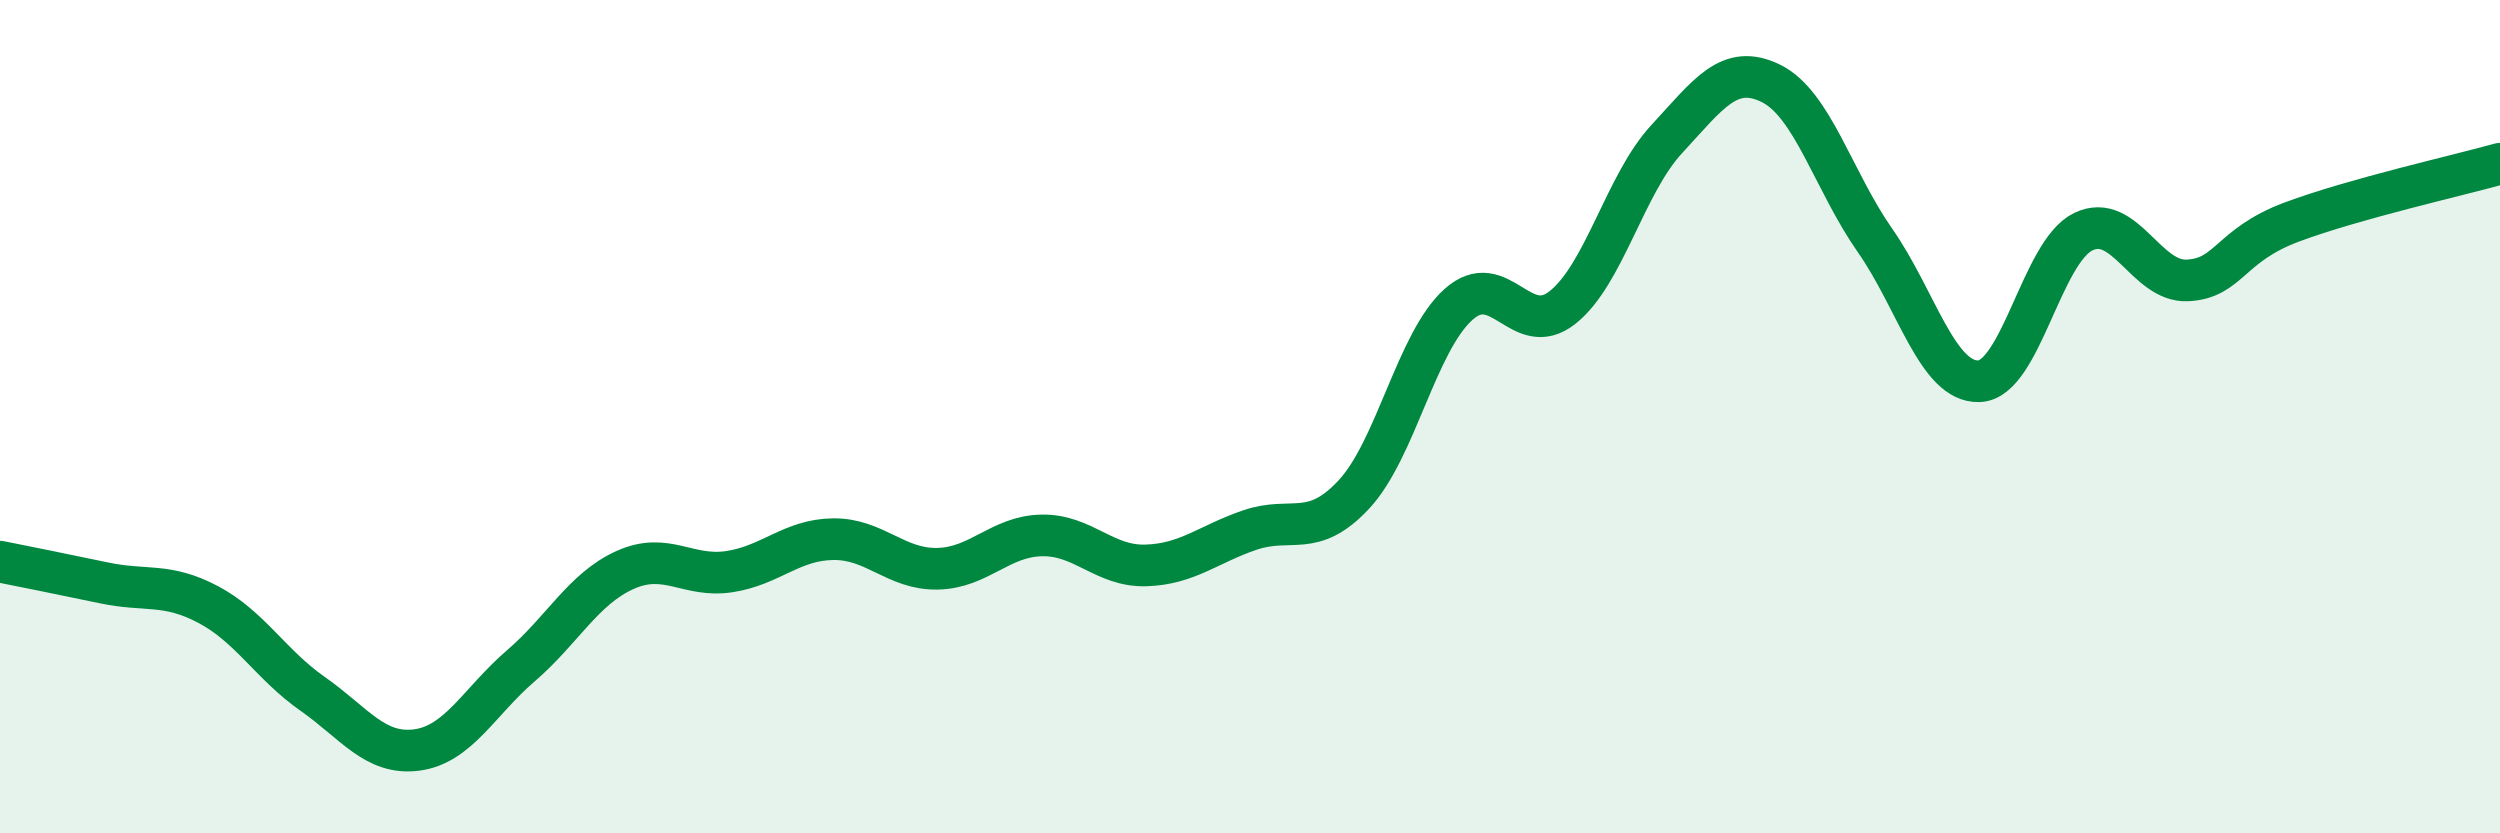 
    <svg width="60" height="20" viewBox="0 0 60 20" xmlns="http://www.w3.org/2000/svg">
      <path
        d="M 0,13.48 C 0.5,13.58 1.5,13.78 2.5,13.99 C 3.5,14.2 4,13.98 5,14.51 C 6,15.04 6.5,15.95 7.5,16.65 C 8.5,17.35 9,18.13 10,18 C 11,17.87 11.5,16.84 12.5,15.98 C 13.5,15.12 14,14.13 15,13.68 C 16,13.23 16.5,13.87 17.5,13.72 C 18.5,13.57 19,12.95 20,12.94 C 21,12.93 21.5,13.67 22.5,13.65 C 23.5,13.63 24,12.87 25,12.85 C 26,12.83 26.5,13.6 27.5,13.57 C 28.5,13.54 29,13.06 30,12.72 C 31,12.38 31.5,12.94 32.5,11.86 C 33.5,10.78 34,8.21 35,7.31 C 36,6.41 36.5,8.17 37.5,7.38 C 38.5,6.59 39,4.42 40,3.34 C 41,2.26 41.5,1.51 42.5,2 C 43.5,2.49 44,4.34 45,5.77 C 46,7.2 46.5,9.19 47.5,9.15 C 48.5,9.11 49,6.04 50,5.56 C 51,5.08 51.5,6.78 52.5,6.73 C 53.5,6.68 53.5,5.89 55,5.33 C 56.5,4.77 59,4.21 60,3.93L60 20L0 20Z"
        fill="#008740"
        opacity="0.1"
        stroke-linecap="round"
        stroke-linejoin="round"
      />
      <path
        d="M 0,13.48 C 0.5,13.58 1.5,13.78 2.5,13.99 C 3.5,14.2 4,13.98 5,14.51 C 6,15.04 6.5,15.95 7.5,16.65 C 8.5,17.35 9,18.13 10,18 C 11,17.87 11.5,16.84 12.5,15.98 C 13.5,15.12 14,14.13 15,13.68 C 16,13.23 16.5,13.87 17.5,13.72 C 18.5,13.57 19,12.95 20,12.94 C 21,12.93 21.5,13.67 22.5,13.65 C 23.5,13.63 24,12.87 25,12.85 C 26,12.83 26.5,13.6 27.5,13.57 C 28.5,13.54 29,13.06 30,12.72 C 31,12.38 31.5,12.94 32.5,11.86 C 33.5,10.78 34,8.21 35,7.31 C 36,6.41 36.5,8.17 37.5,7.38 C 38.5,6.59 39,4.42 40,3.34 C 41,2.26 41.5,1.51 42.5,2 C 43.5,2.49 44,4.34 45,5.77 C 46,7.2 46.5,9.19 47.5,9.15 C 48.5,9.11 49,6.04 50,5.56 C 51,5.08 51.5,6.78 52.5,6.73 C 53.5,6.68 53.5,5.89 55,5.33 C 56.5,4.77 59,4.21 60,3.93"
        stroke="#008740"
        stroke-width="1"
        fill="none"
        stroke-linecap="round"
        stroke-linejoin="round"
      />
    </svg>
  